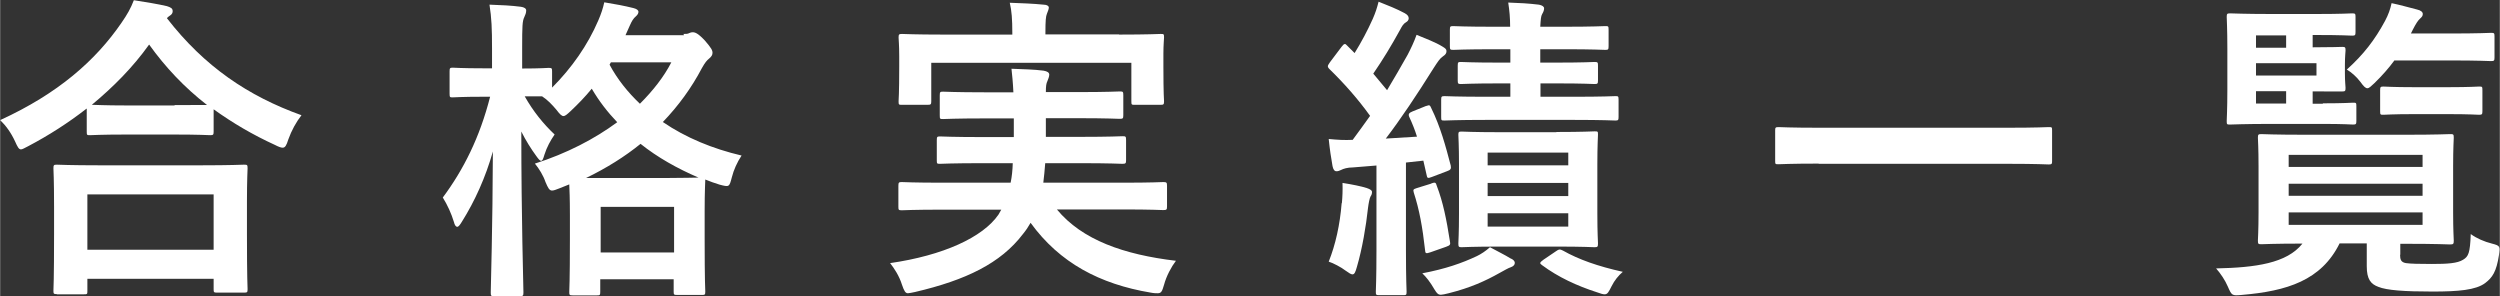 <svg version="1.1" xmlns="http://www.w3.org/2000/svg" viewBox="0 0 117.801 13.952" width="117.8" height="13.95" enable-background="new 0 0 117.801 13.952"><rect x="0" y="0" width="117.801" height="13.952" fill="#333333" stroke="none"/><g fill="#fff"><path d="m4.07 5.12c-.86.67-1.78 1.26-2.75 1.77-.18.09-.27.15-.34.15-.1 0-.16-.11-.28-.38-.19-.41-.43-.74-.7-1 2.73-1.25 4.5-2.81 5.72-4.59.27-.39.43-.67.58-1.06.58.09 1.13.18 1.56.28.18.06.27.1.27.24 0 .07-.03.15-.15.22-.04.03-.09.06-.12.11 1.77 2.28 3.83 3.67 6.34 4.57-.25.32-.47.72-.62 1.14-.09.29-.15.39-.27.39-.07 0-.19-.04-.36-.13-1.05-.48-2-1.04-2.89-1.68v1.05c0 .15-.02.17-.16.17-.09 0-.49-.03-1.68-.03h-2.3c-1.19 0-1.57.03-1.68.03-.15 0-.16-.001-.16-.17v-1.08m-1.41 8.74c-.15 0-.16-.02-.16-.16 0-.09.03-.49.03-2.67v-1.29c0-1.29-.03-1.72-.03-1.81 0-.15.02-.17.16-.17.09 0 .61.03 2.03.03h4.75c1.43 0 1.95-.03 2.03-.03.16 0 .18.001.18.17 0 .09-.03.53-.03 1.59v1.47c0 2.16.03 2.56.03 2.64 0 .15-.02.16-.18.16h-1.26c-.15 0-.16-.02-.16-.16v-.49h-5.95v.57c0 .15-.001.16-.18.16h-1.26m1.44-2.1h5.95v-2.61h-5.95v2.61m4.11-6.82c.88 0 1.32-.001 1.53-.001-1.07-.83-1.97-1.79-2.73-2.85-.77 1.08-1.69 2-2.7 2.84.18.001.59.03 1.6.03h2.3"/><path d="m32.2 1.6c.12 0 .21-.001.27-.04.06-.03.12-.04.16-.04.12 0 .25.04.58.39.31.36.36.46.36.58 0 .1-.05.18-.16.27-.1.08-.19.18-.34.45-.49.93-1.1 1.77-1.84 2.54 1.08.74 2.35 1.26 3.71 1.58-.21.32-.37.67-.46 1.03-.12.46-.12.46-.58.34-.22-.07-.46-.15-.67-.24 0 .11-.03.53-.03 1.47v1.32c0 2.04.03 2.42.03 2.49 0 .15-.02.16-.16.16h-1.17c-.15 0-.16-.02-.16-.16v-.58h-3.46v.6c0 .15-.02.16-.16.16h-1.14c-.15 0-.16-.02-.16-.16 0-.09.03-.46.03-2.49v-1.14c0-.79-.02-1.21-.03-1.44l-.45.18c-.16.06-.27.11-.36.11-.13 0-.19-.12-.31-.4-.1-.3-.3-.63-.5-.87 1.5-.48 2.81-1.16 3.88-1.95-.46-.48-.86-1-1.2-1.58-.31.38-.64.72-.99 1.05-.18.17-.27.24-.34.24-.09 0-.18-.09-.33-.29-.21-.25-.43-.48-.68-.64-.16 0-.43-.001-.82-.001.4.71.88 1.3 1.41 1.8-.19.27-.37.6-.48.95-.06.2-.09.29-.16.29-.05 0-.12-.08-.22-.22-.25-.34-.5-.74-.71-1.16 0 4.07.1 7.32.1 7.58 0 .16-.02.18-.18.18h-1.2c-.15 0-.16-.02-.16-.18 0-.24.09-3.13.1-6.64-.34 1.21-.85 2.34-1.46 3.31-.09.15-.16.24-.22.24-.06 0-.12-.07-.16-.24-.12-.39-.3-.79-.52-1.14.98-1.32 1.74-2.83 2.23-4.75h-.31c-1.04 0-1.36.03-1.45.03-.13 0-.15-.001-.15-.17v-1.06c0-.15.02-.17.15-.17.09 0 .41.03 1.45.03h.4v-.94c0-.93-.02-1.43-.12-2.06.56.02 1.02.04 1.48.1.15.02.25.08.25.17 0 .12-.04.21-.09.32-.09.18-.1.42-.1 1.44v.98c.88 0 1.16-.03 1.25-.03.15 0 .16.02.16.17v.76c.92-.92 1.68-2 2.18-3.17.13-.3.22-.57.28-.85.5.08.97.17 1.37.27.16.04.24.1.24.18 0 .07-.04.14-.12.21-.12.1-.19.22-.28.42l-.21.47h2.76m-.89 6.73c.89 0 1.35-.02 1.57-.02-1-.43-1.93-.95-2.73-1.59-.74.6-1.6 1.14-2.57 1.61h3.73m-3.04 3.51h3.46v-2.15h-3.46v2.15m.42-8.85c.37.69.86 1.3 1.43 1.84.62-.62 1.13-1.27 1.48-1.95h-2.85l-.06.11"/><path d="m44.4 9.88c-1.37 0-1.83.03-1.91.03-.15 0-.16-.02-.16-.17v-.98c0-.16.02-.18.16-.18.09 0 .55.03 1.91.03h3.22c.06-.29.09-.59.1-.92h-1.42c-1.43 0-1.93.03-2 .03-.15 0-.16-.001-.16-.17v-.94c0-.17.02-.18.16-.18.09 0 .59.03 2 .03h1.47v-.88h-1.37c-1.38 0-1.87.03-1.96.03-.15 0-.16-.001-.16-.18v-.93c0-.17.02-.18.16-.18.09 0 .58.03 1.96.03h1.35c-.02-.46-.06-.83-.09-1.11.49.02 1.07.03 1.51.09.18.03.27.09.27.19 0 .09-.05.21-.09.31-.05.1-.07.22-.07.51h1.53c1.37 0 1.85-.03 1.94-.03.16 0 .18.001.18.18v.93c0 .17-.02.18-.18.18-.09 0-.58-.03-1.94-.03h-1.53v.88h1.6c1.44 0 1.91-.03 2-.03.16 0 .18.001.18.18v.95c0 .15-.02.17-.18.17-.09 0-.56-.03-2-.03h-1.63c-.02.33-.06.63-.09.92h3.74c1.37 0 1.83-.03 1.91-.03.16 0 .18.02.18.18v.97c0 .15-.02.17-.18.17-.09 0-.55-.03-1.91-.03h-3.1c1.19 1.44 3.16 2.13 5.61 2.42-.22.29-.45.72-.56 1.13-.09.31-.13.4-.3.4-.07 0-.18 0-.33-.03-2.39-.4-4.29-1.4-5.66-3.29-.1.18-.22.36-.36.53-1.05 1.38-2.69 2.17-5.08 2.73-.15.03-.28.06-.34.06-.12 0-.18-.11-.28-.4-.13-.42-.37-.78-.56-1.02 2.49-.36 4.37-1.21 5.11-2.29l.13-.23h-2.79m8.34-8.25c1.38 0 1.87-.03 1.96-.03.15 0 .16.001.16.17 0 .07-.03.35-.03.75v.63c0 1.31.03 1.55.03 1.62 0 .15-.02.17-.16.17h-1.22c-.15 0-.16-.001-.16-.17v-1.81h-9.43v1.81c0 .15-.02.17-.18.17h-1.2c-.15 0-.16-.001-.16-.17 0-.08.03-.32.03-1.62v-.51c0-.52-.03-.79-.03-.87 0-.15.02-.17.16-.17.1 0 .59.03 1.96.03h3.24v-.07c0-.65-.03-1.05-.12-1.43.55.02 1.1.04 1.6.09.16.001.24.07.24.13 0 .1-.05.18-.09.3-.05.12-.07.31-.07.9v.07h3.47"/><path d="m67.2 5c.15-.06.18-.06.24.09.43.87.68 1.79.92 2.71.03.15 0 .21-.18.27l-.71.27c-.19.07-.22.07-.25-.11l-.15-.66-.82.09v4.13c0 1.38.03 1.89.03 1.96 0 .15-.02.16-.16.16h-1.13c-.15 0-.16-.02-.16-.16 0-.09.03-.59.03-1.96v-3.99l-1.11.09c-.25.001-.45.06-.56.12-.09.04-.13.06-.22.06s-.15-.09-.18-.24c-.07-.39-.13-.79-.18-1.28.42.04.74.06 1.13.04.28-.38.55-.75.82-1.13-.56-.78-1.22-1.53-1.92-2.21-.06-.06-.07-.1-.07-.13 0-.06.05-.1.1-.19l.55-.73c.12-.15.16-.17.27-.04l.34.34c.31-.5.61-1.06.86-1.62.13-.3.19-.49.27-.8.43.17.86.34 1.23.54.13.07.19.15.19.24 0 .09-.06.15-.13.19-.12.07-.18.17-.28.36-.43.78-.79 1.37-1.26 2.06l.65.78c.34-.56.65-1.11.97-1.67.16-.31.3-.6.42-.94.4.17.88.34 1.23.56.13.08.18.12.18.21 0 .1-.05.17-.16.24-.15.1-.24.24-.46.58-.77 1.23-1.53 2.37-2.24 3.3l1.47-.09c-.1-.32-.22-.62-.36-.92-.06-.13-.03-.2.15-.27l.67-.27m-4 4.6c.03-.33.04-.6.03-.96.45.07.89.16 1.14.24.18.06.25.12.25.18 0 .09-.02.15-.07.22-.04.07-.09.3-.12.55-.09.84-.27 1.91-.52 2.76-.07.26-.12.36-.21.36-.07 0-.16-.06-.33-.18-.19-.15-.59-.36-.79-.42.32-.8.53-1.74.61-2.76m4.23-.93c.18-.06.21-.04.25.11.3.78.46 1.59.62 2.61.03.15.03.2-.18.27l-.74.26c-.21.07-.24.06-.25-.11-.12-1.08-.27-1.9-.53-2.7-.04-.15-.03-.16.15-.22l.68-.21m3.74 3.53c.13.06.19.13.19.21 0 .09-.07.16-.18.2-.13.04-.31.15-.55.28-.64.36-1.35.69-2.39.95-.16.04-.3.07-.36.07-.13 0-.19-.06-.3-.24-.22-.38-.4-.6-.58-.77 1.1-.21 1.87-.48 2.57-.81.19-.09.42-.24.62-.42.42.23.7.36.97.53m1.41-8.25v.63h1.54c1.43 0 1.9-.03 1.99-.03.13 0 .15.001.15.17v.81c0 .15-.02.17-.15.17-.09 0-.56-.03-1.99-.03h-4.07c-1.41 0-1.9.03-1.99.03-.15 0-.16-.001-.16-.17v-.81c0-.15.02-.17.16-.17.09 0 .58.03 1.99.03h1.11v-.63h-.55c-1.26 0-1.69.03-1.78.03-.13 0-.15-.02-.15-.17v-.69c0-.17.02-.18.15-.18.09 0 .52.03 1.78.03h.55v-.63h-.8c-1.34 0-1.8.03-1.89.03-.15 0-.16-.02-.16-.18v-.76c0-.17.02-.18.16-.18.09 0 .55.03 1.89.03h.79c0-.41-.03-.75-.09-1.14.56.02.95.04 1.45.1.15.03.24.09.24.17 0 .09-.03.17-.09.27-.06.1-.07.26-.09.6h1.16c1.34 0 1.81-.03 1.9-.03.15 0 .16.001.16.18v.76c0 .17-.02.18-.16.18-.09 0-.56-.03-1.9-.03h-1.16v.63h.79c1.28 0 1.68-.03 1.77-.03.15 0 .16.02.16.18v.69c0 .15-.02.17-.16.17-.09 0-.49-.03-1.77-.03h-.79m.76 2.29c1.28 0 1.69-.03 1.8-.03.15 0 .16.001.16.15 0 .09-.03.5-.03 1.4v2.34c0 .91.03 1.3.03 1.39 0 .16-.02.18-.16.18-.1 0-.52-.03-1.8-.03h-2.67c-1.26 0-1.71.03-1.8.03-.13 0-.15-.02-.15-.18 0-.09.03-.48.03-1.39v-2.34c0-.9-.03-1.29-.03-1.39 0-.13.02-.15.15-.15.09 0 .53.03 1.8.03h2.67m-3.24 1.56h3.8v-.6h-3.8v.6m3.8 1.44v-.61h-3.8v.62h3.8m0 .81h-3.8v.63h3.8v-.63m-.58 1.79c.13-.09.18-.11.33-.03.74.42 1.65.74 2.82 1-.21.18-.39.4-.53.68s-.19.38-.33.38c-.07 0-.18-.03-.34-.09-.97-.31-1.86-.73-2.6-1.28-.13-.09-.13-.12.06-.26l.59-.4"/><path d="m85.7 7.71c-1.34 0-1.8.03-1.89.03-.15 0-.16-.001-.16-.15v-1.45c0-.13.02-.15.16-.15.09 0 .55.03 1.89.03h8.95c1.34 0 1.8-.03 1.89-.03.15 0 .16.001.16.15v1.46c0 .13-.02.15-.16.15-.09 0-.55-.03-1.89-.03h-8.95"/><path d="m113.1 12c0 .23.04.36.28.4.21.03.61.04 1.22.04.74 0 1.2-.03 1.47-.2.25-.15.33-.31.36-1.21.27.2.64.36 1 .45.39.1.39.13.33.54-.12.79-.31 1.06-.65 1.32-.44.33-1.26.4-2.49.4-1.32 0-2.15-.06-2.54-.22-.36-.13-.55-.36-.55-.97v-1.08h-1.28c-.86 1.74-2.47 2.25-4.62 2.43-.46.04-.46.03-.65-.4-.13-.3-.33-.6-.55-.85 1.86-.04 3.33-.24 4.07-1.17-1.35 0-1.86.03-1.94.03-.15 0-.16-.02-.16-.18 0-.09.03-.45.03-1.33v-2.16c0-.88-.03-1.25-.03-1.35 0-.15.02-.17.16-.17.09 0 .61.03 2.05.03h4.81c1.42 0 1.94-.03 2.03-.03.16 0 .18.001.18.17 0 .09-.03.46-.03 1.35v2.16c0 .88.03 1.25.03 1.34 0 .16-.02.18-.18.18-.09 0-.61-.03-2.03-.03h-.31v.52m-3.65-7.14c1 0 1.34-.03 1.42-.03.15 0 .16.001.16.17v.69c0 .15-.02.17-.16.17-.09 0-.42-.03-1.42-.03h-2.44c-1.25 0-1.84.03-1.93.03-.15 0-.16-.001-.16-.17 0-.09.03-.54.03-1.47v-1.94c0-.94-.03-1.4-.03-1.49 0-.15.02-.17.16-.17.09 0 .68.03 1.93.03h2.14c1.22 0 1.59-.03 1.68-.03.15 0 .16.02.16.17v.71c0 .15-.02.17-.16.17-.09 0-.46-.03-1.68-.03h-.18v.58c.89 0 1.31-.02 1.4-.02.13 0 .15.02.15.17 0 .09-.03.25-.03.68v.4c0 .42.03.58.03.68 0 .15-.02.17-.15.17-.09 0-.5-.001-1.4-.001v.58h.48m-3.15-2.64h1.42v-.58h-1.42v.58m2.85.73h-2.85v.58h2.85v-.58m-1.43 1.9v-.58h-1.42v.58h1.42m.12 2.42v.57h6.31v-.57h-6.31m6.31 1.93v-.57h-6.31v.57h6.31m0 .78h-6.31v.59h6.31v-.59m-1.32-7.17c-.28.38-.59.73-.95 1.08-.16.15-.25.24-.33.24-.09 0-.18-.09-.33-.3-.19-.25-.42-.45-.64-.58.79-.71 1.32-1.4 1.8-2.29.16-.3.25-.56.31-.84.43.09.8.2 1.2.3.18.04.27.12.27.21 0 .09-.04.14-.13.22-.1.09-.19.23-.34.52l-.09.18h1.87c1.34 0 1.8-.03 1.89-.03.16 0 .18.001.18.17v.98c0 .17-.02.18-.18.18-.09 0-.55-.03-1.89-.03h-2.64m.92 2.53c-1.02 0-1.35.03-1.44.03-.15 0-.16-.001-.16-.17v-.99c0-.15.02-.17.16-.17.09 0 .42.03 1.44.03h1.62c1.02 0 1.35-.03 1.44-.03.15 0 .16.001.16.17v.99c0 .15-.02.17-.16.17-.09 0-.42-.03-1.44-.03h-1.62"/></g></svg>